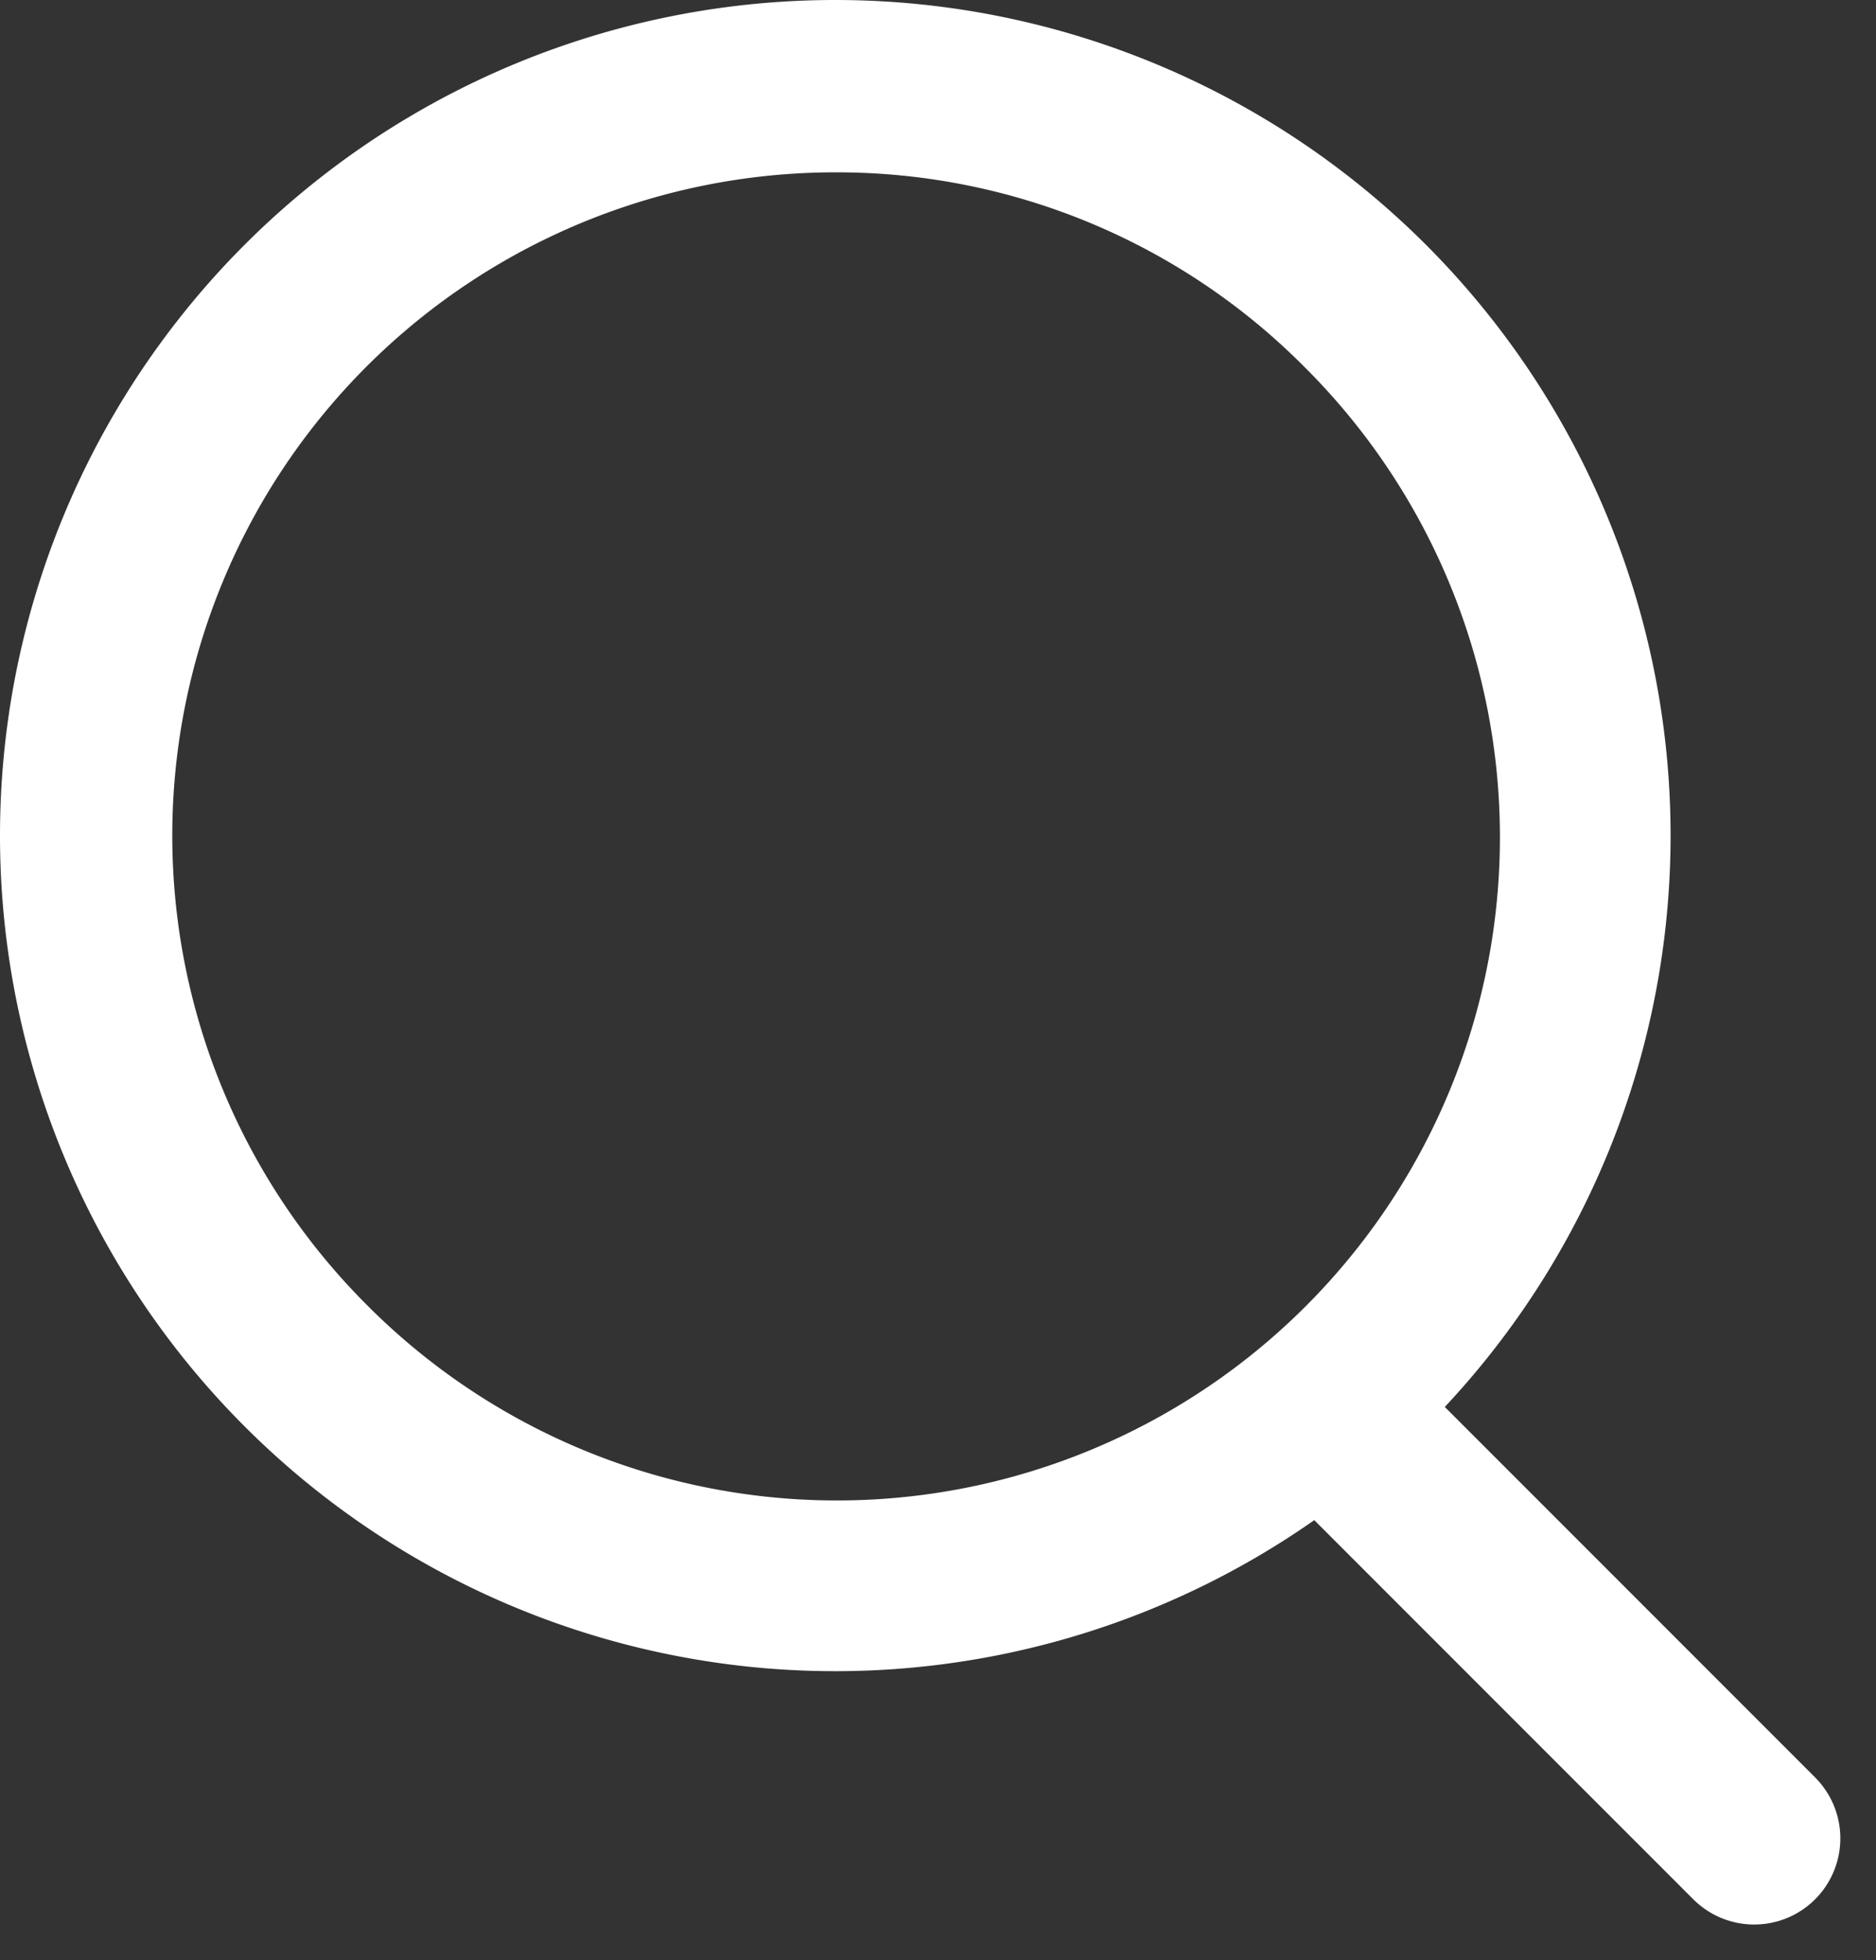 <svg xmlns="http://www.w3.org/2000/svg" width="32.667" height="34.121" viewBox="0 0 32.667 34.121">
  <rect x="0" y="0" width="32.667" height="34.121" fill="#333333" stroke="none"/>
  <path d="M14.545,3A11.545,11.545,0,0,0,6.382,22.709,11.545,11.545,0,1,0,22.709,6.382,11.47,11.47,0,0,0,14.545,3m0-3A14.545,14.545,0,1,1,0,14.545,14.545,14.545,0,0,1,14.545,0Z" fill="#fff" />
  <line x2="7.273" y2="7.273" transform="translate(23.273 24.727)" fill="none" stroke="#fff" stroke-linecap="round" stroke-width="3" />
</svg>